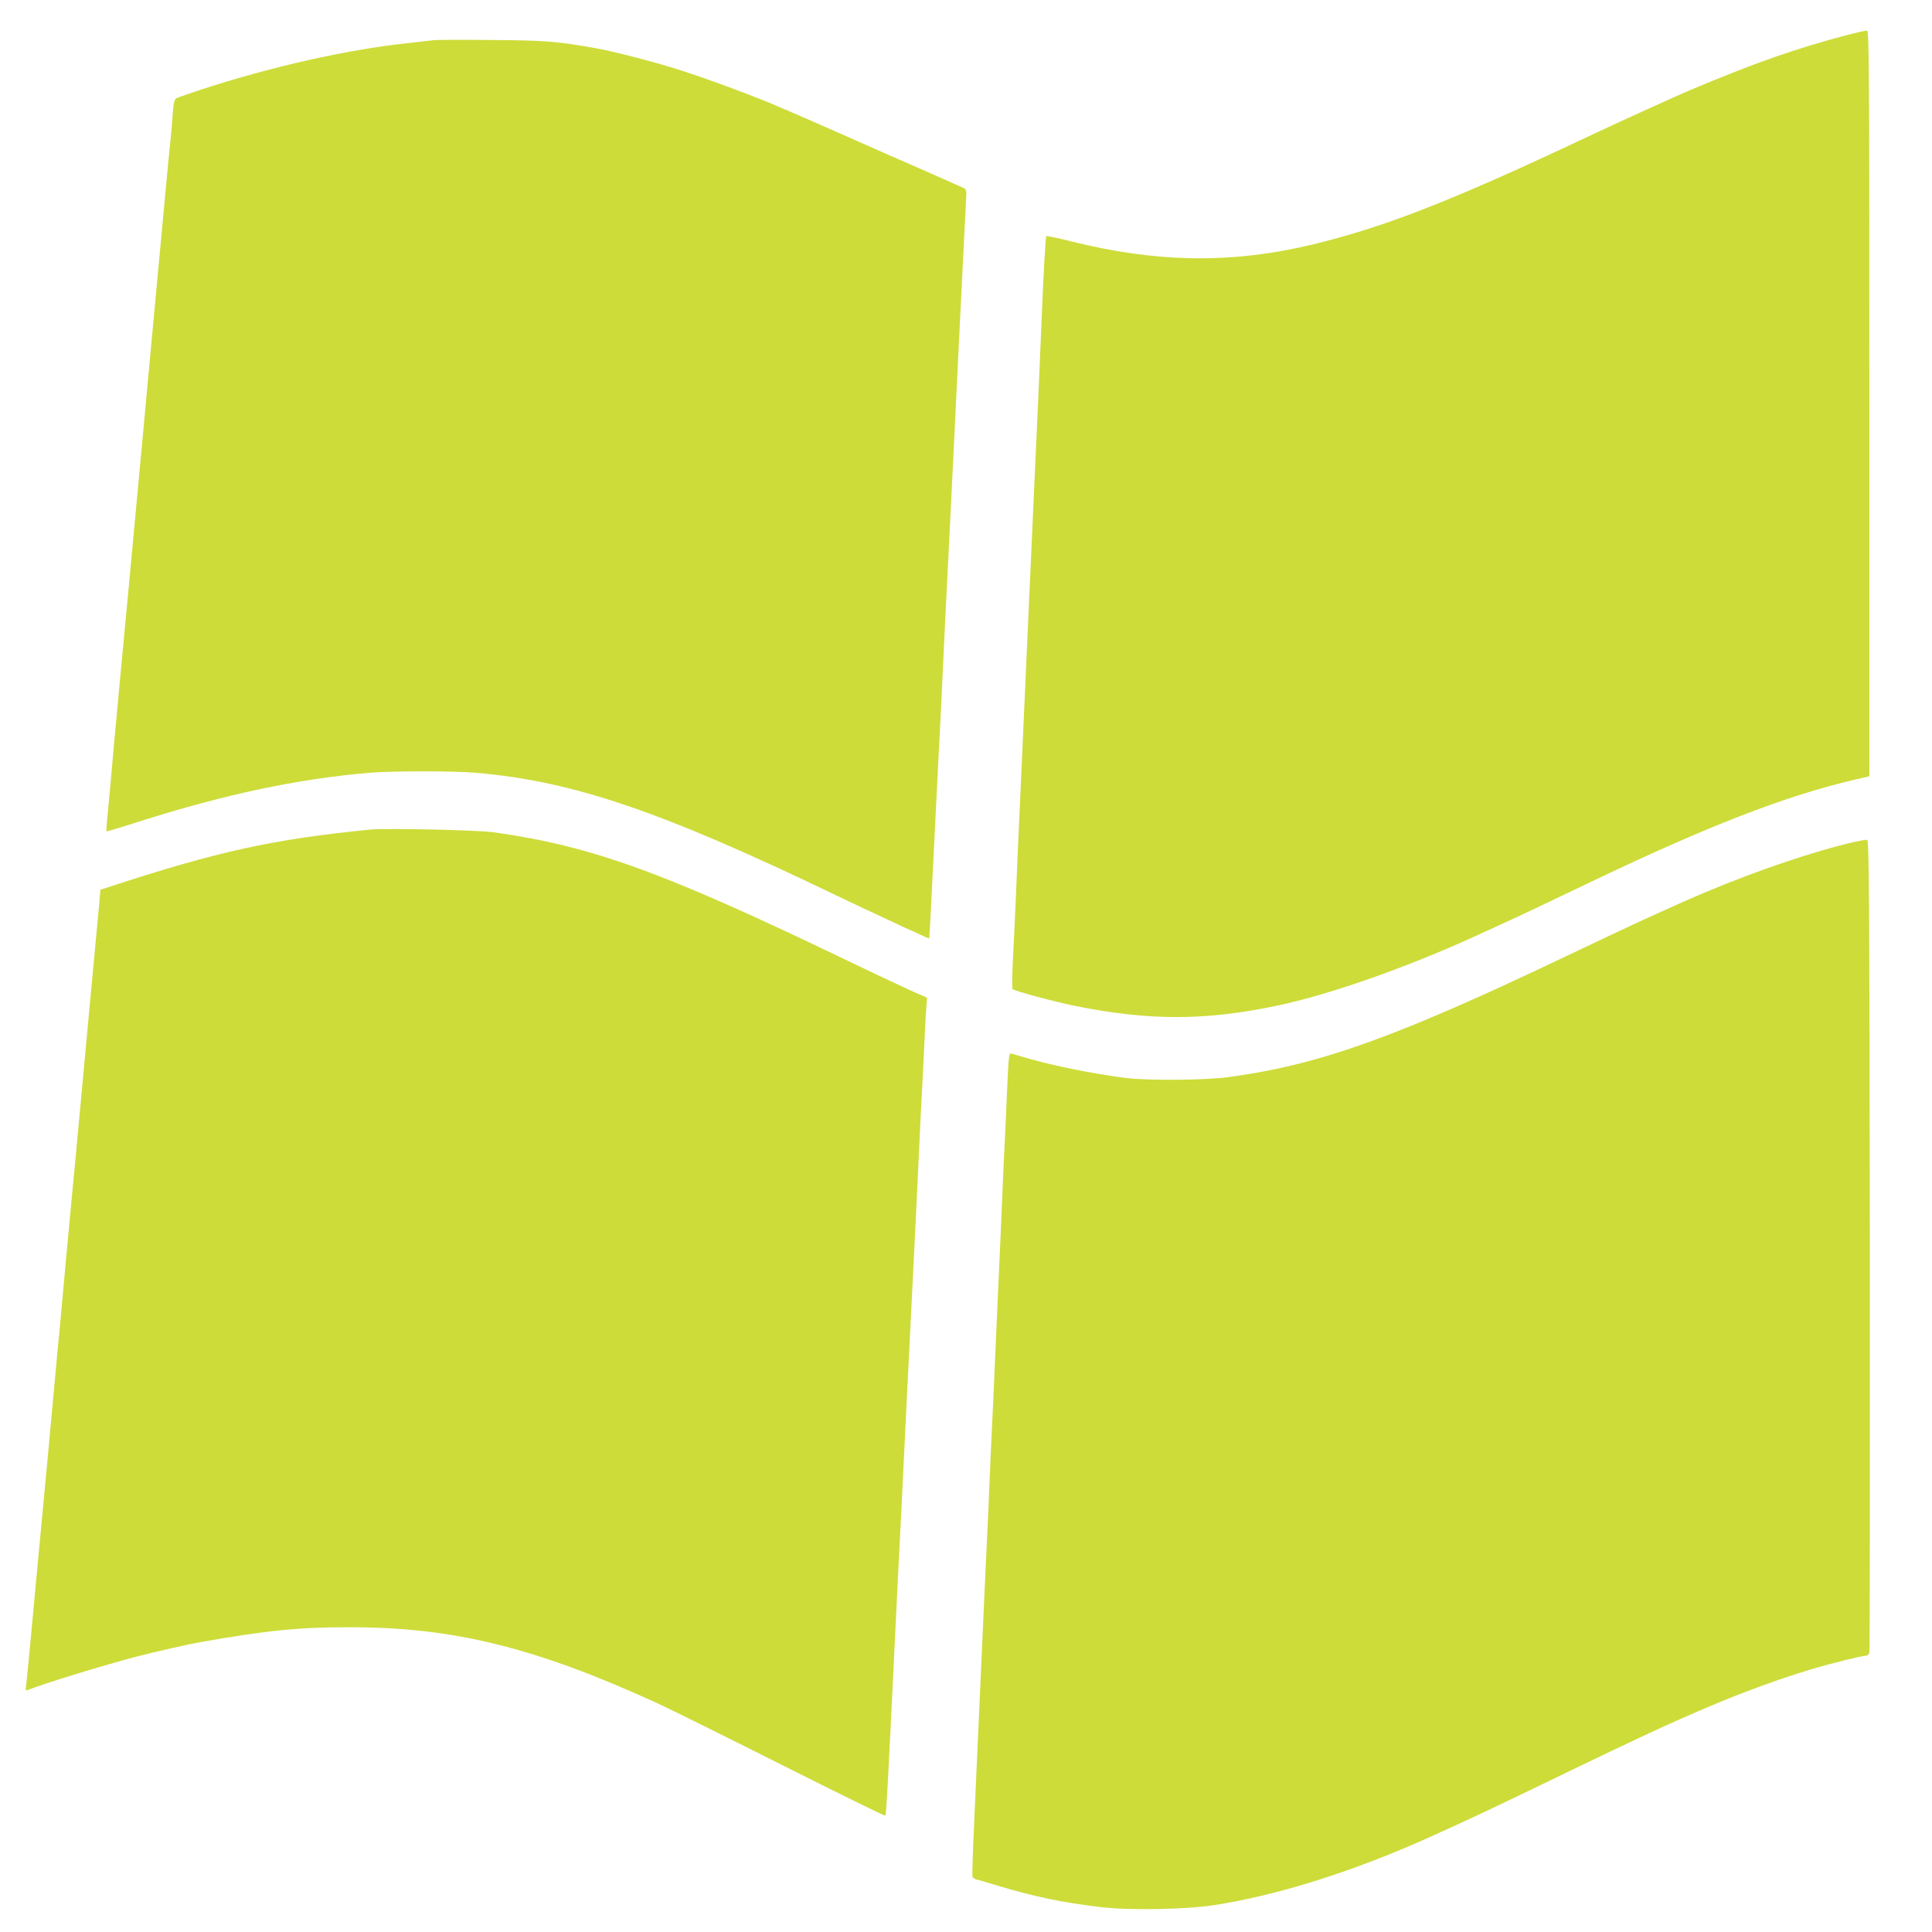 <?xml version="1.0" standalone="no"?>
<!DOCTYPE svg PUBLIC "-//W3C//DTD SVG 20010904//EN"
 "http://www.w3.org/TR/2001/REC-SVG-20010904/DTD/svg10.dtd">
<svg version="1.0" xmlns="http://www.w3.org/2000/svg"
 width="1280pt" height="1280pt" viewBox="0 0 1280 1280"
 preserveAspectRatio="xMidYMid meet">
<g transform="translate(0,1280) scale(0.1,-0.1)"
fill="#cddc39" stroke="none">
<path d="M12230 12566 c-337 -89 -602 -182 -1035 -364 -94 -40 -469 -210 -685
-312 -892 -421 -1336 -594 -1810 -709 -535 -129 -1032 -123 -1604 20 -87 22
-161 37 -164 35 -5 -6 -18 -231 -32 -576 -10 -246 -23 -553 -55 -1240 -8 -179
-22 -478 -30 -665 -18 -409 -29 -652 -55 -1224 -11 -239 -25 -547 -30 -685 -6
-138 -15 -327 -20 -421 -5 -93 -5 -174 -1 -178 13 -13 279 -84 416 -112 489
-98 860 -98 1335 2 359 75 903 268 1380 491 41 19 98 45 125 57 69 31 379 178
560 265 781 375 1308 579 1765 685 l95 22 0 2469 c0 2187 -2 2469 -15 2471 -8
1 -71 -13 -140 -31z"/>
<path d="M2875 12534 c-16 -2 -95 -11 -175 -20 -403 -43 -904 -156 -1375 -310
-77 -26 -147 -50 -157 -55 -12 -7 -18 -29 -23 -96 -3 -49 -10 -128 -15 -178
-12 -109 -31 -315 -145 -1542 -8 -90 -22 -236 -30 -325 -8 -90 -29 -307 -45
-483 -16 -176 -34 -369 -40 -430 -5 -60 -19 -204 -30 -320 -11 -115 -24 -259
-30 -320 -6 -60 -22 -229 -35 -375 -14 -146 -30 -319 -35 -385 -6 -66 -16
-183 -24 -260 -8 -77 -13 -141 -11 -143 1 -2 102 28 223 67 569 180 1041 280
1517 321 155 13 556 13 710 0 644 -56 1226 -254 2389 -814 98 -47 180 -86 181
-86 2 0 69 -32 150 -70 81 -38 149 -70 151 -70 2 0 32 -13 66 -30 34 -16 62
-29 64 -27 2 2 15 254 39 742 8 171 20 396 25 500 6 105 15 285 20 400 12 257
34 719 55 1120 8 165 22 440 30 610 8 171 20 402 25 515 26 522 50 1008 52
1039 2 22 -3 37 -12 43 -8 4 -132 59 -275 122 -143 62 -325 142 -405 178 -132
59 -404 178 -490 215 -19 8 -44 18 -55 23 -110 51 -475 187 -655 244 -149 49
-449 127 -555 145 -270 48 -336 53 -695 56 -195 2 -368 1 -385 -1z"/>
<path d="M2455 7304 c-647 -64 -1015 -145 -1735 -381 l-55 -18 -7 -85 c-8 -87
-31 -337 -48 -515 -5 -55 -19 -199 -30 -320 -11 -121 -25 -267 -30 -325 -9
-93 -20 -212 -60 -645 -6 -60 -22 -227 -35 -370 -14 -143 -29 -314 -35 -380
-6 -66 -17 -190 -25 -275 -9 -85 -22 -227 -30 -315 -19 -213 -81 -881 -100
-1075 -8 -85 -31 -326 -50 -535 -19 -209 -38 -400 -41 -424 -6 -41 -5 -44 12
-37 103 42 520 169 720 221 119 31 350 83 419 95 441 78 656 100 995 99 684 0
1224 -133 2030 -501 85 -39 460 -225 832 -412 372 -187 679 -338 683 -335 7 8
15 149 70 1289 8 173 20 401 25 505 6 105 12 237 15 295 3 58 12 242 20 410 8
168 19 395 25 505 10 197 15 305 45 900 8 165 19 401 25 525 6 124 14 304 20
400 5 96 12 234 15 305 3 72 8 165 11 207 l6 78 -43 19 c-41 17 -89 39 -274
126 -38 18 -137 65 -220 105 -1211 583 -1685 755 -2335 846 -110 15 -709 28
-815 18z"/>
<path d="M12290 7223 c-267 -61 -647 -189 -1000 -338 -118 -50 -187 -81 -405
-180 -53 -24 -328 -154 -530 -250 -1113 -530 -1615 -710 -2215 -791 -150 -21
-535 -24 -680 -6 -235 30 -513 87 -705 146 -27 9 -55 16 -61 16 -8 0 -14 -53
-18 -162 -4 -90 -11 -251 -16 -358 -6 -107 -15 -303 -20 -435 -5 -132 -17
-386 -25 -565 -8 -179 -19 -433 -25 -565 -6 -132 -14 -328 -20 -435 -5 -107
-12 -260 -15 -340 -3 -80 -10 -233 -15 -340 -5 -107 -17 -350 -25 -540 -35
-787 -46 -1032 -61 -1357 -9 -188 -14 -349 -11 -356 3 -8 16 -17 29 -20 13 -2
75 -21 138 -40 238 -72 434 -113 683 -142 196 -23 559 -16 752 13 424 66 927
225 1430 452 273 123 422 193 890 420 487 235 693 331 950 440 243 103 463
183 680 249 129 39 338 91 364 91 13 0 23 8 26 23 3 12 4 1228 3 2702 -3 2373
-5 2680 -18 2681 -8 1 -44 -5 -80 -13z"/>
</g>
</svg>

